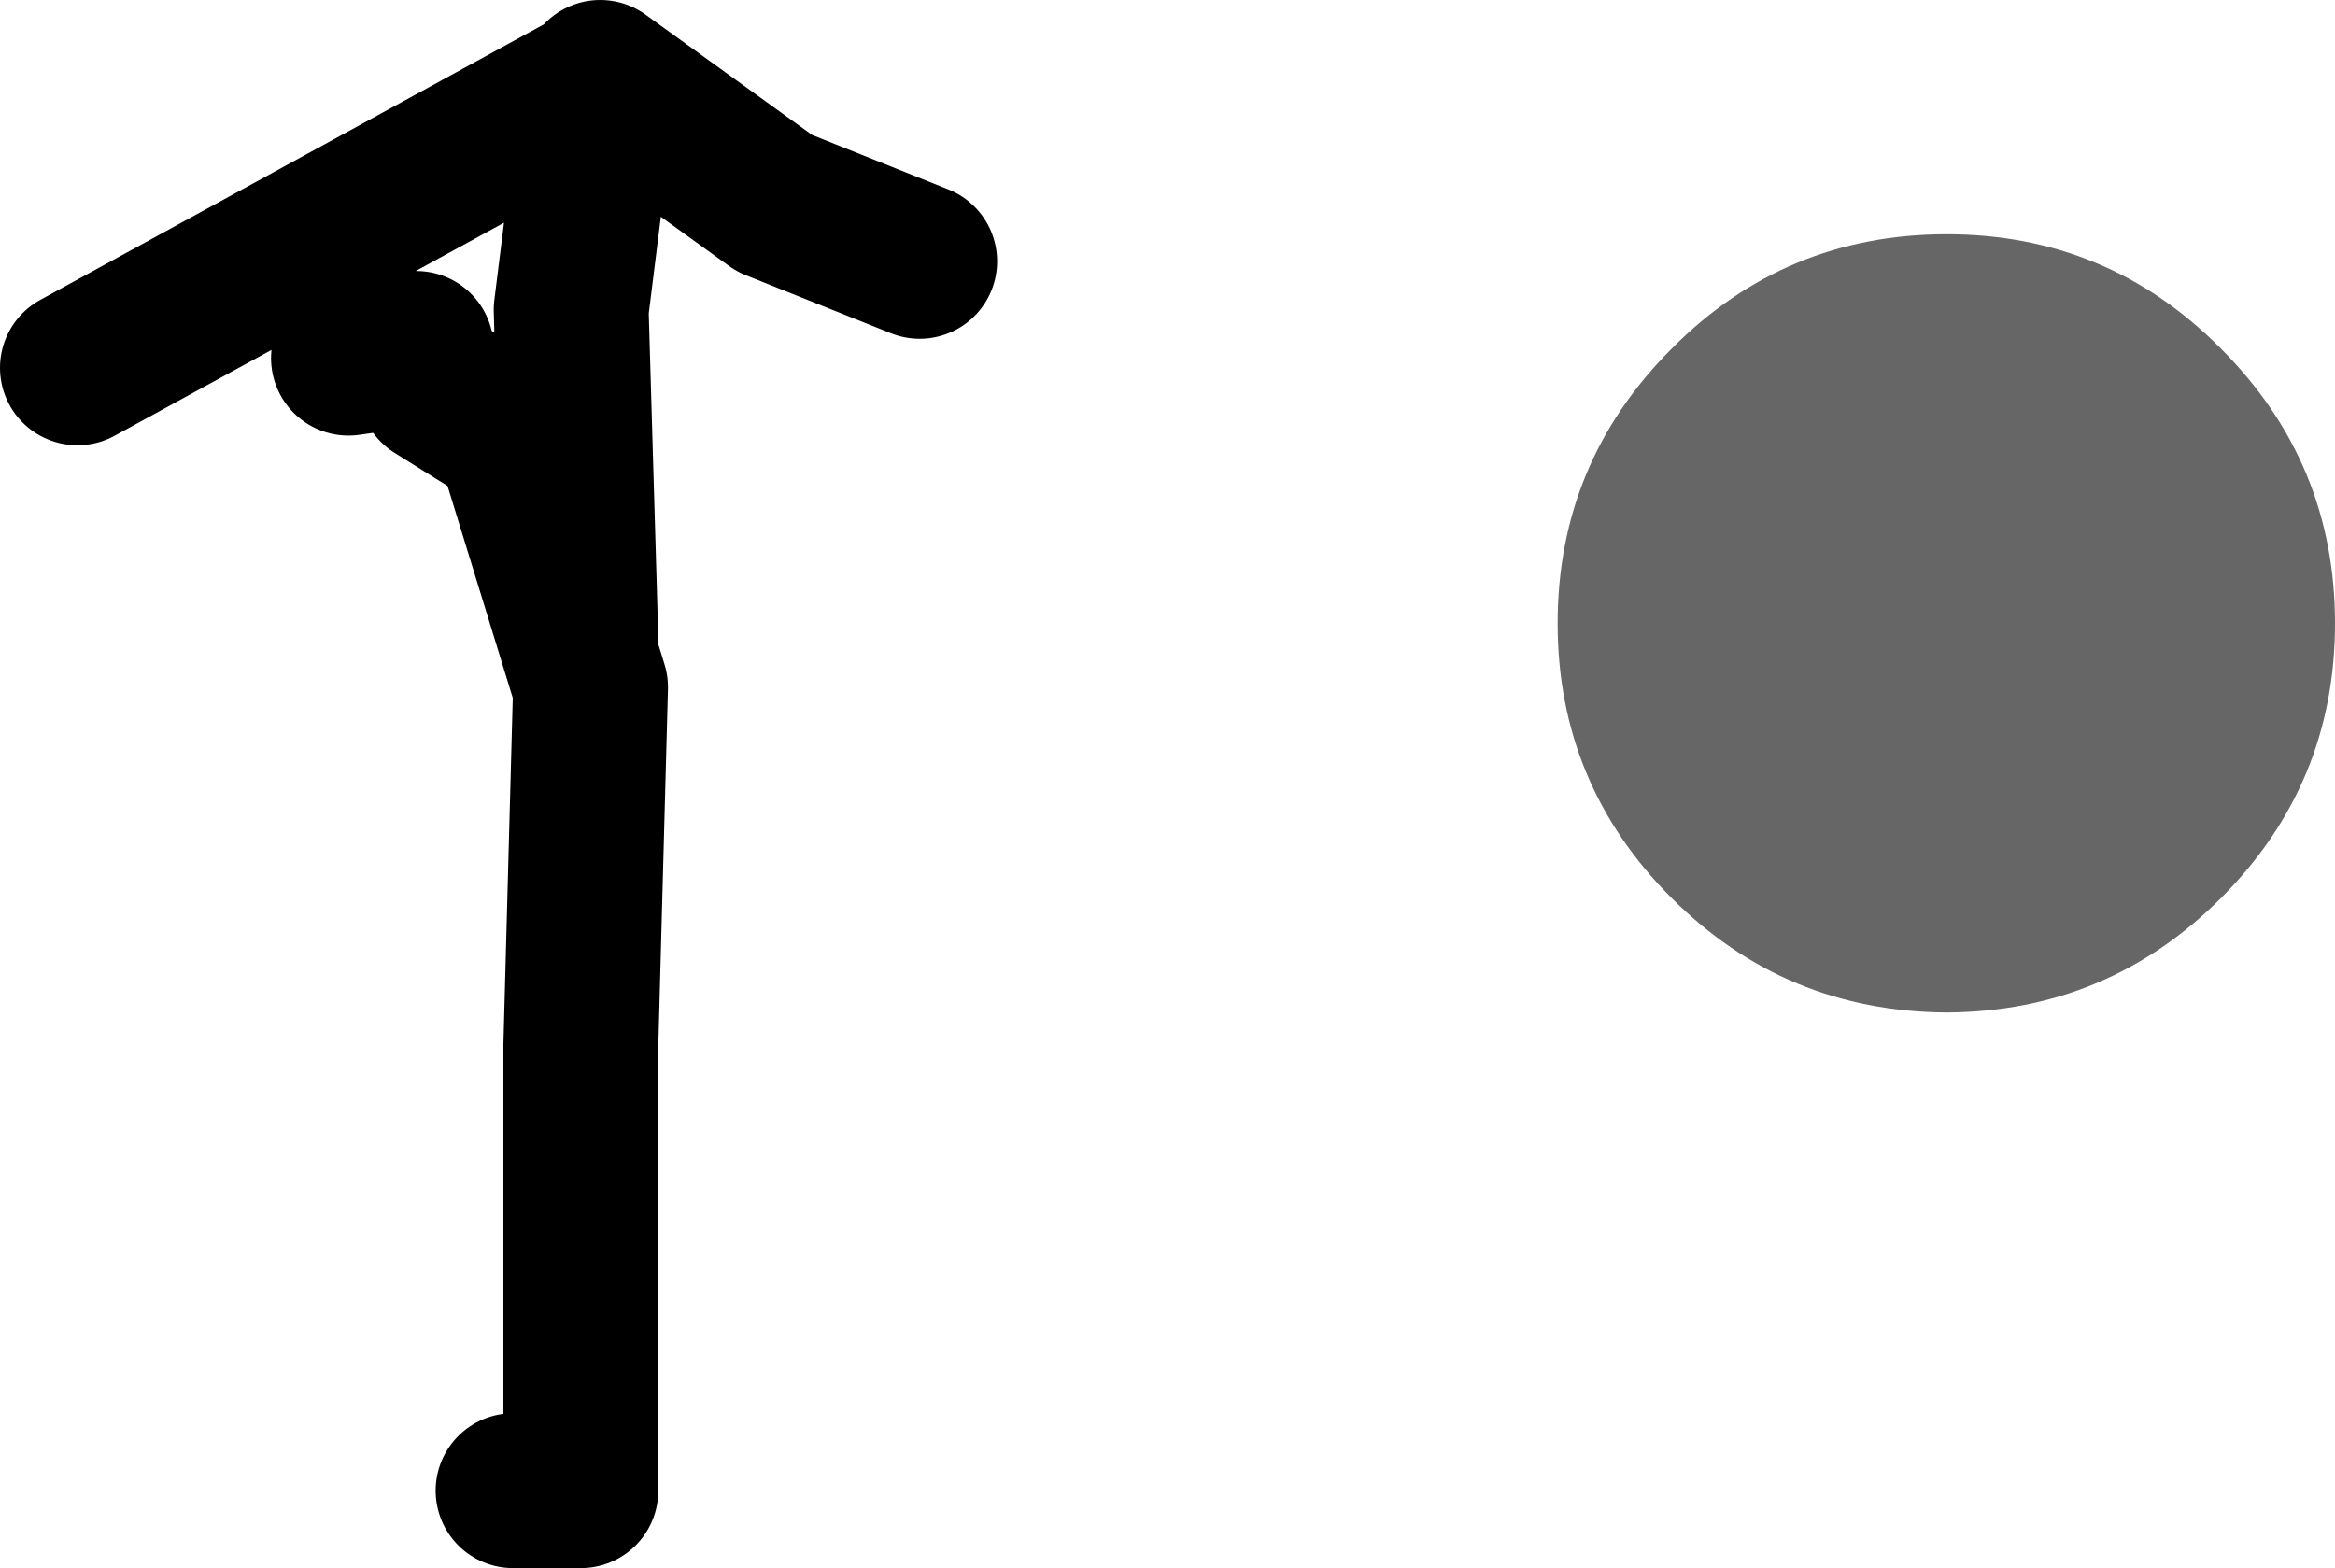 <?xml version="1.0" encoding="UTF-8" standalone="no"?>
<svg xmlns:xlink="http://www.w3.org/1999/xlink" height="81.0px" width="120.6px" xmlns="http://www.w3.org/2000/svg">
  <g transform="matrix(1.0, 0.0, 0.0, 1.0, 294.95, -170.0)">
    <path d="M-180.25 188.0 Q-174.35 193.9 -174.35 202.2 -174.35 210.5 -180.25 216.4 -186.1 222.25 -194.4 222.3 -202.75 222.25 -208.6 216.4 -214.5 210.5 -214.5 202.2 -214.5 193.9 -208.6 188.0 -202.75 182.1 -194.4 182.1 -186.1 182.1 -180.25 188.0" fill="#666666" fill-rule="evenodd" stroke="none"/>
    <path d="M-268.45 247.0 L-264.95 247.0 -264.95 224.0 -264.45 205.5 -268.45 192.5 -272.45 190.0 M-276.95 188.5 L-273.45 188.0 M-264.95 203.0 L-265.45 186.0 -263.95 174.0 -254.95 180.5 -247.45 183.5 M-264.45 174.5 L-290.95 189.0" fill="none" stroke="#000000" stroke-linecap="round" stroke-linejoin="round" stroke-width="8.0"/>
  </g>
</svg>
